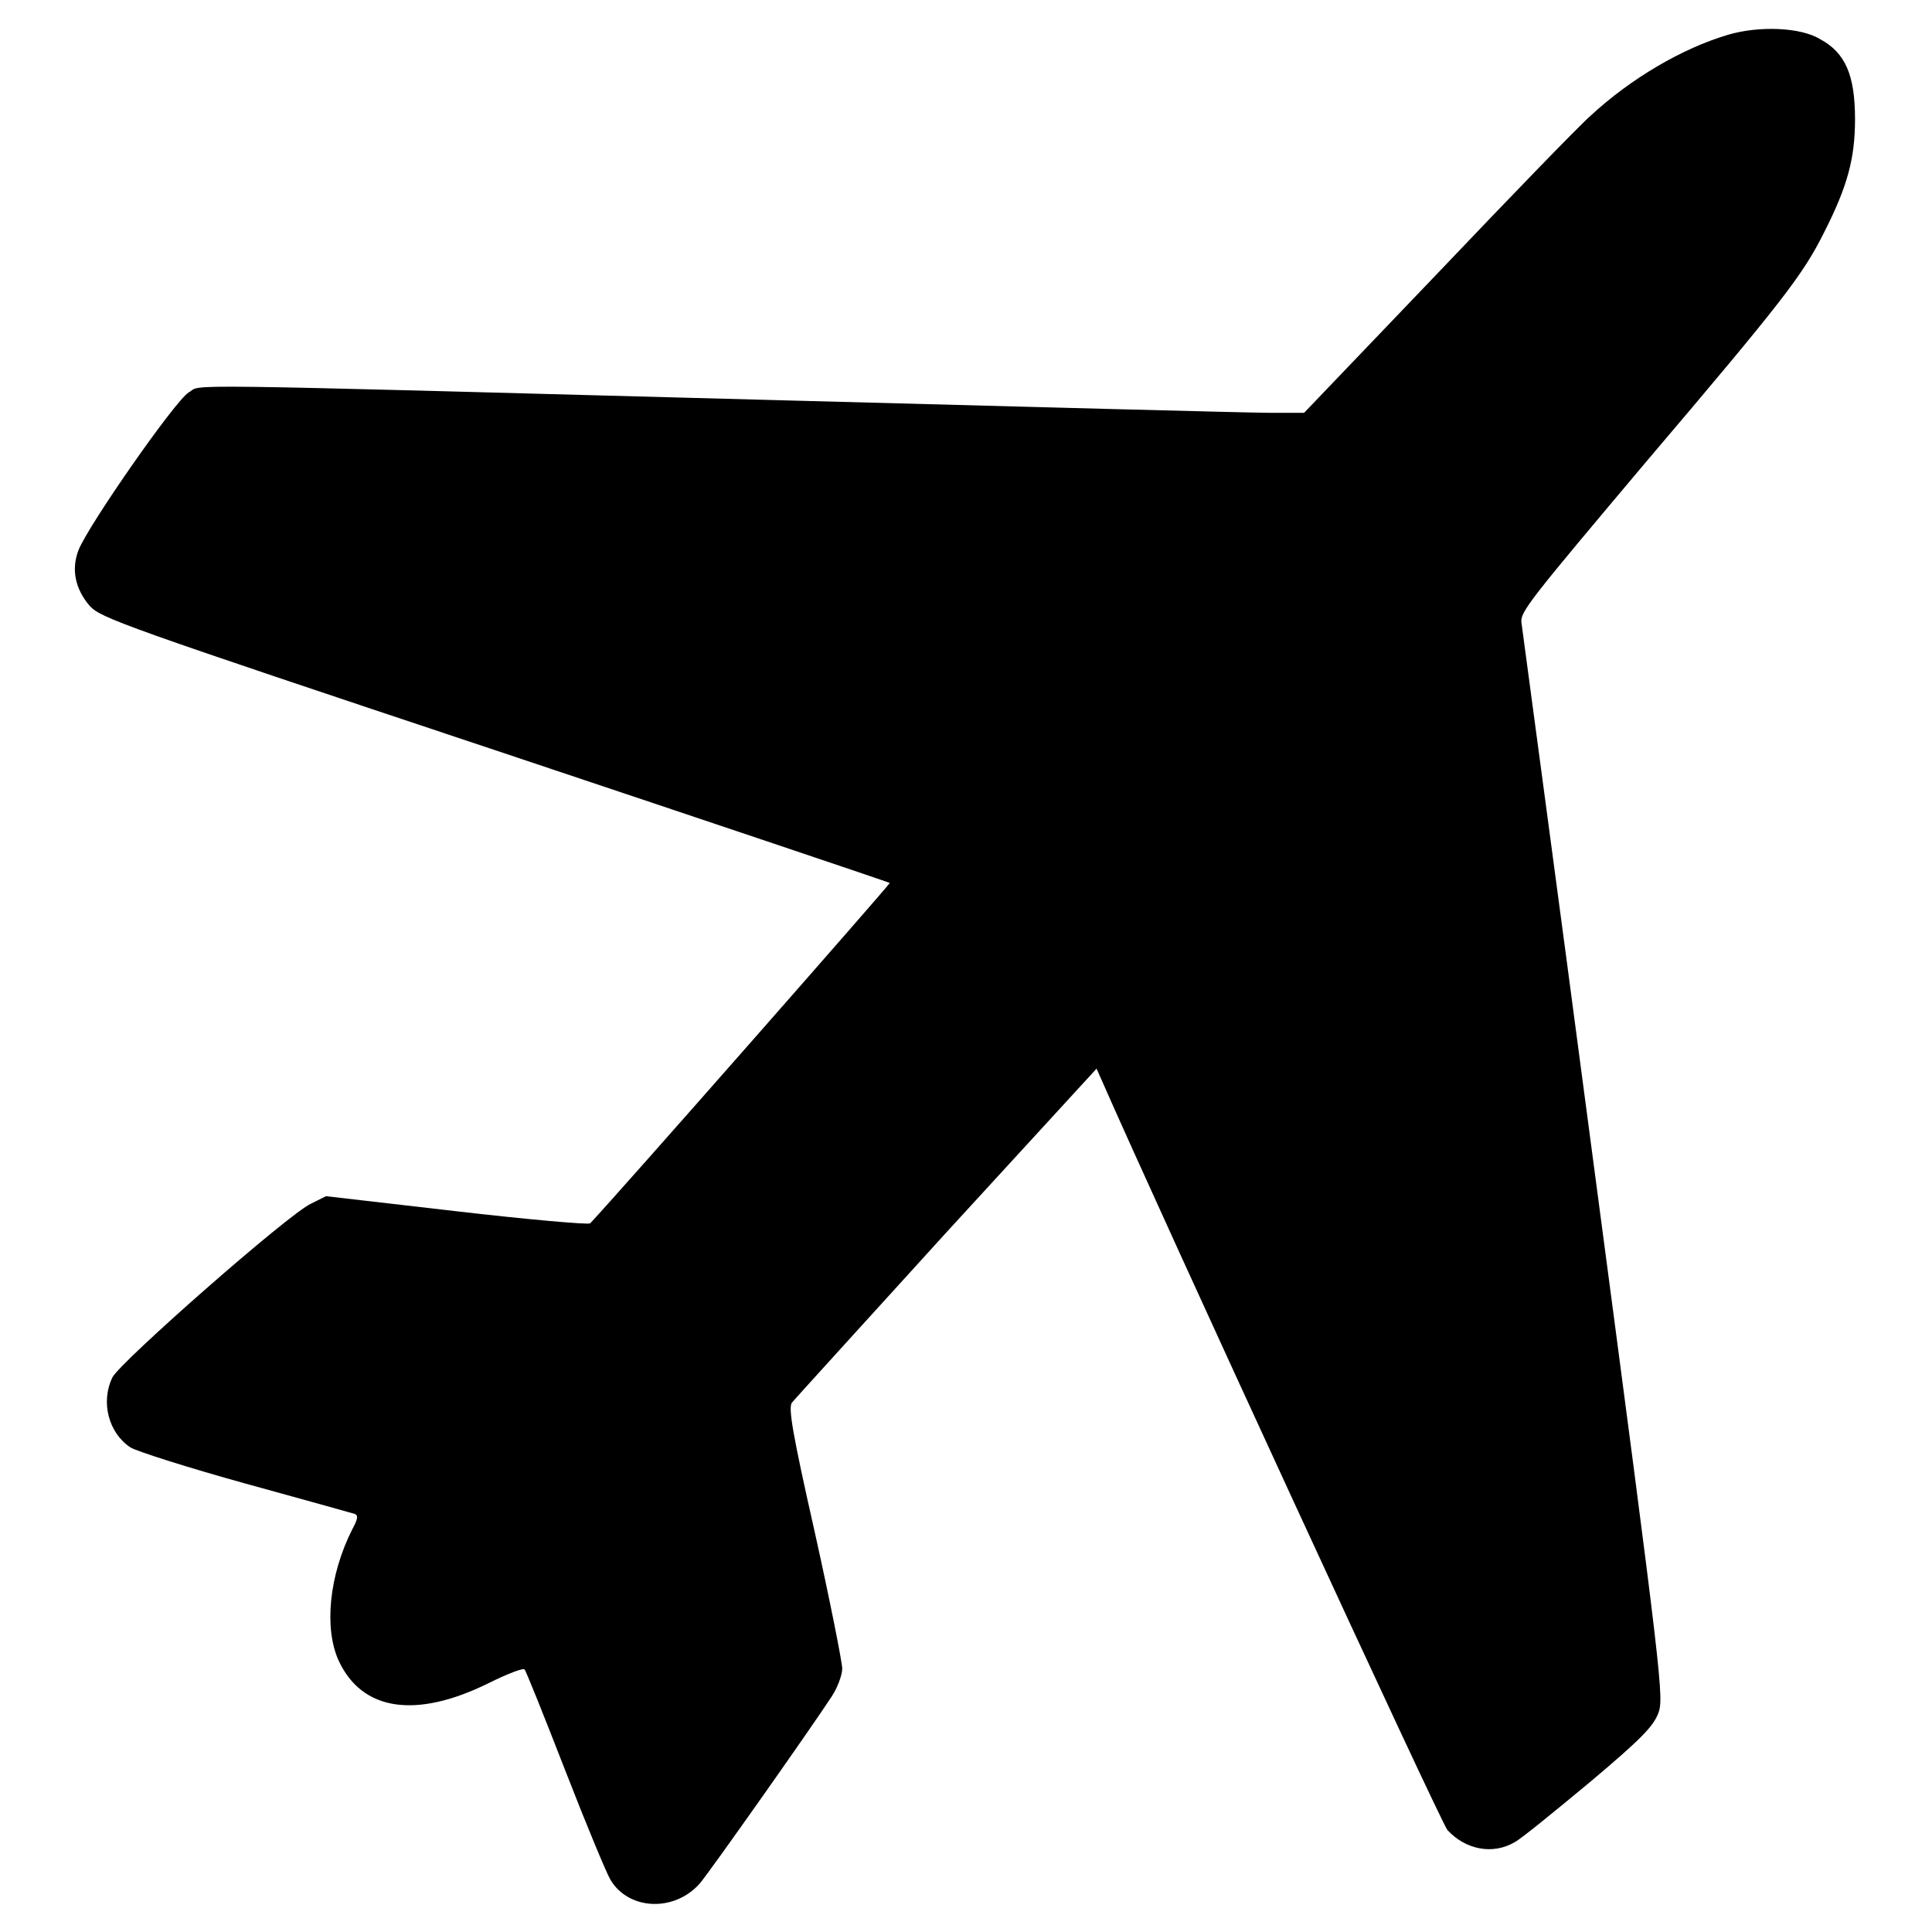 <?xml version="1.0" encoding="utf-8"?>
<!-- Svg Vector Icons : http://www.onlinewebfonts.com/icon -->
<!DOCTYPE svg PUBLIC "-//W3C//DTD SVG 1.1//EN" "http://www.w3.org/Graphics/SVG/1.1/DTD/svg11.dtd">
<svg version="1.1" xmlns="http://www.w3.org/2000/svg" xmlns:xlink="http://www.w3.org/1999/xlink" x="0px" y="0px" viewBox="0 0 256 256" enable-background="new 0 0 256 256" xml:space="preserve">
<g><g><g><path fill="#000000" d="M229,4.6c-6.1,1.8-12.9,5.8-18.2,10.7c-1.5,1.3-10.6,10.7-20.3,20.9l-17.7,18.5h-4.6c-2.6,0-32.3-0.8-66.1-1.7C20.2,50.8,27,50.9,25,52c-1.8,1.1-13.3,17.6-14.6,20.9c-1,2.6-0.4,5.2,1.5,7.4c1.5,1.6,4.2,2.6,53.7,19.1c28.7,9.6,52.2,17.5,52.3,17.6c0.1,0.1-36.1,41.3-39.7,45.1c-0.2,0.2-8.2-0.5-17.7-1.6l-17.3-2l-2,1c-2.9,1.3-25.2,20.9-26.3,23c-1.6,3.3-0.5,7.4,2.4,9.3c0.8,0.5,7.7,2.7,15.3,4.8c7.6,2.1,14.1,3.9,14.4,4c0.5,0.2,0.4,0.7-0.3,2c-3.1,6.1-3.8,13.2-1.8,17.5c3.1,6.6,10.2,7.7,19.9,2.9c2.4-1.2,4.5-2,4.7-1.8c0.2,0.2,2.6,6.2,5.4,13.4c2.8,7.2,5.5,13.7,6,14.5c2.4,4,8.4,4.3,11.8,0.5c1.3-1.5,14.9-20.8,17.5-24.8c0.8-1.2,1.4-2.9,1.4-3.7s-1.6-8.9-3.6-17.9c-3.1-13.7-3.5-16.5-3.1-17.3c0.3-0.4,9.6-10.6,20.5-22.6l19.9-21.7l0.8,1.8c7.4,16.9,44.9,98.3,45.7,99.1c2.4,2.6,6,3.3,8.9,1.6c0.8-0.4,5.2-4,9.9-7.9c6.9-5.8,8.4-7.4,9.1-9.1c0.8-2.1,0.7-3.2-8.5-72.6c-5.1-38.7-9.5-71.1-9.6-72c-0.2-1.4,1.1-3,16.6-21.4c18.1-21.3,20.7-24.7,23.5-30.3c3.1-6.1,4.1-9.8,4.1-15c0-5.9-1.3-8.8-4.6-10.6C238.6,3.6,233.1,3.4,229,4.6z"/></g></g></g>
</svg>